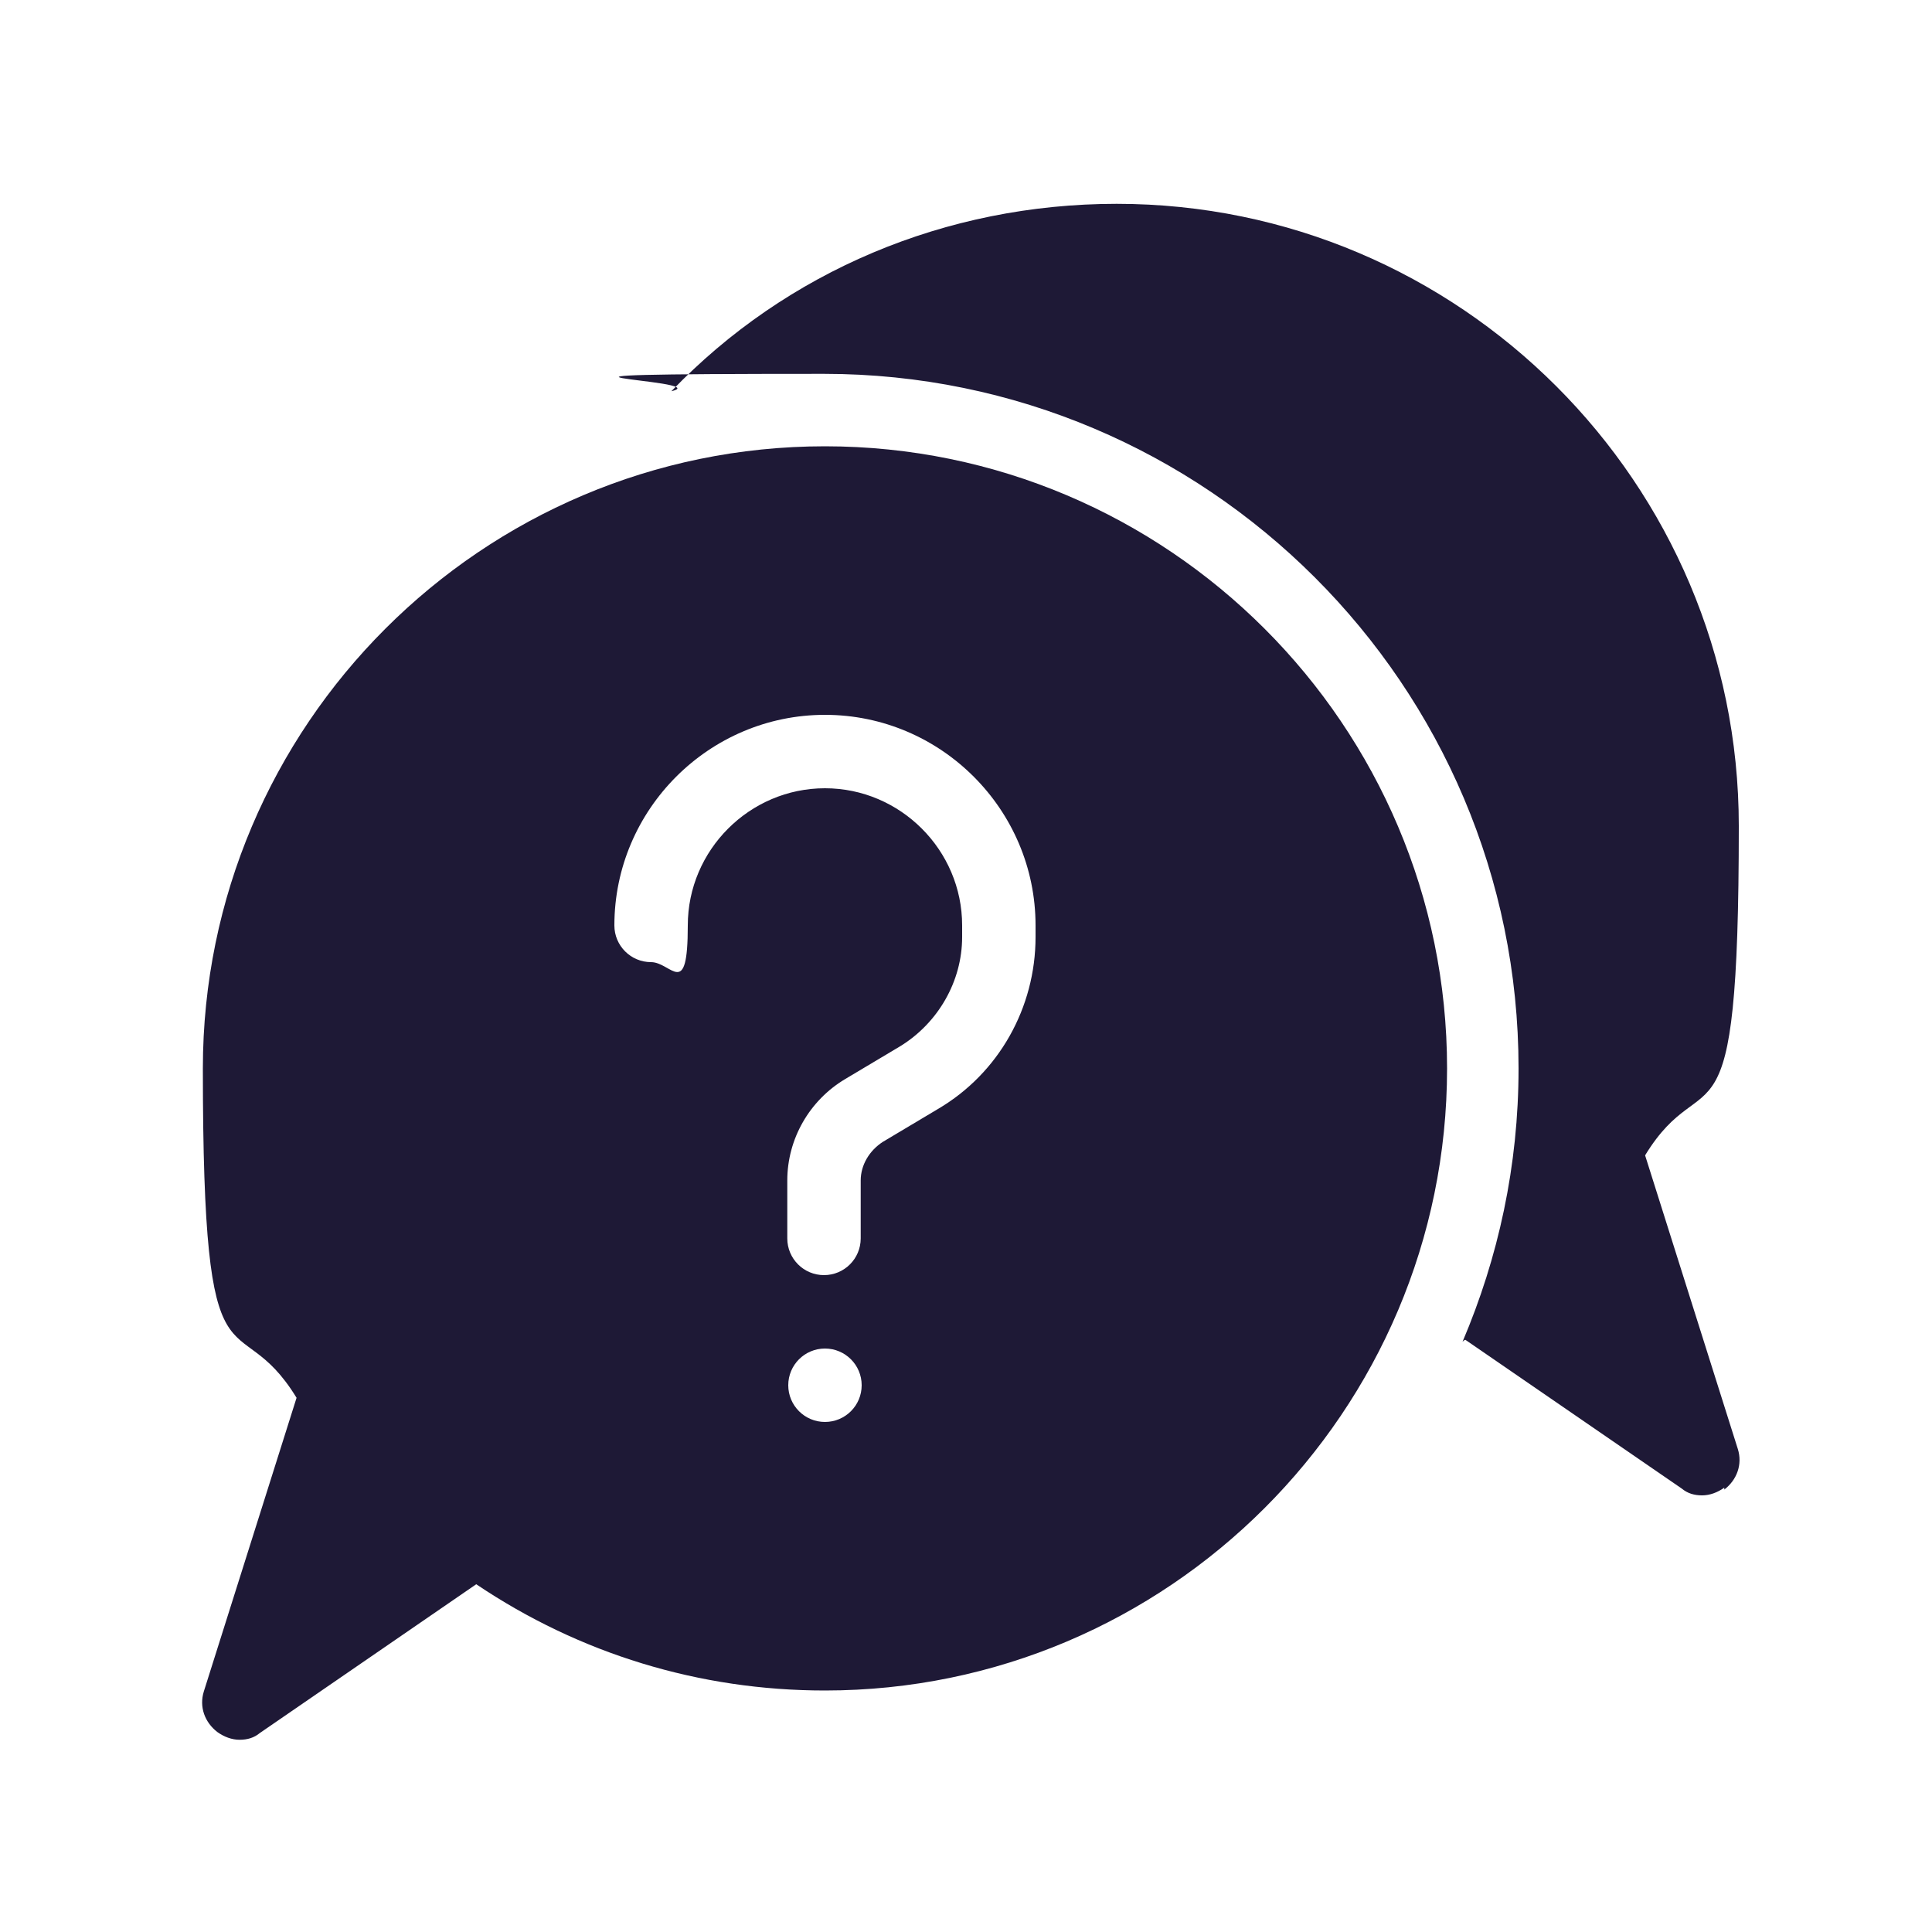 <?xml version="1.0" encoding="UTF-8"?>
<svg id="Layer_1" data-name="Layer 1" xmlns="http://www.w3.org/2000/svg" version="1.1" viewBox="0 0 200 200">
  <defs>
    <style>
      .cls-1 {
        fill: #1e1936;
        stroke-width: 0px;
      }

      .cls-2 {
        display: none;
      }
    </style>
  </defs>
  <g id="broadcast" class="cls-2">
    <path class="cls-1" d="M141.3,162.8h-5.2c-.9-3.5-23.3-88.8-23.5-89.7,8.4-10.9.6-26.8-13.3-26.8s-21.7,15.9-13.3,26.8c-.2.9-22.6,86.2-23.5,89.7h-5.2c-2.3,0-4.2,1.9-4.2,4.2s1.9,4.2,4.2,4.2h83.9c2.3,0,4.2-1.9,4.2-4.2.1-2.4-1.8-4.2-4.1-4.2M119.1,130.5l4.1,15.6-15.5-9,11.4-6.6ZM114.2,112l-8.5-7.5,5.3-4.7,3.2,12.2ZM99.4,54.6c4.6,0,8.4,3.7,8.4,8.3s-3.8,8.3-8.4,8.3-8.4-3.7-8.4-8.3,3.7-8.3,8.4-8.3M93.3,78.5c3.9,1.5,8.2,1.5,12.2,0l3.2,12.2-9.3,8.2-9.3-8.2,3.2-12.2ZM87.7,99.8l5.4,4.7-8.6,7.6,3.2-12.3ZM99.4,110l15.2,13.4-15.2,8.9-15.2-8.8,15.2-13.5ZM79.7,130.5l11.4,6.6-15.5,9,4.1-15.6ZM71.2,162.8l1.4-5.3,26.7-15.6,26.8,15.6,1.4,5.3h-56.3Z"/>
    <path class="cls-1" d="M57.4,82.2c-5.6-12.1-5.6-26.3,0-38.4,1-2.1,0-4.6-2-5.5-2.1-1-4.6,0-5.5,2-6.7,14.4-6.7,31.1,0,45.4.7,1.5,2.2,2.4,3.8,2.4,3,0,5-3.2,3.7-5.9"/>
    <path class="cls-1" d="M41.3,29.3c-2.1-1-4.6-.2-5.6,1.8-10.1,20-10.1,43.7,0,63.7,1,2.1,3.5,2.9,5.6,1.8,2.1-1,2.9-3.5,1.8-5.6-8.9-17.6-8.9-38.6,0-56.2,1.1-2,.2-4.5-1.8-5.5"/>
    <path class="cls-1" d="M69.5,78.7c2.1-.8,3.2-3.2,2.4-5.4-2.5-6.5-2.6-13.9,0-20.8.8-2.1-.2-4.6-2.4-5.4-2.2-.8-4.6.2-5.4,2.4-3.3,8.6-3.3,18.2,0,26.8.8,2.2,3.3,3.3,5.4,2.4"/>
    <path class="cls-1" d="M143.3,38.2c-2.1,1-3,3.5-2,5.5,5.6,12.1,5.6,26.3,0,38.4-1,2.1-.1,4.6,2,5.5,2.1,1,4.6,0,5.5-2,6.7-14.4,6.7-31.1,0-45.4-.9-2.1-3.4-3-5.5-2"/>
    <path class="cls-1" d="M162.8,31.1c-1-2.1-3.5-2.9-5.6-1.8-2.1,1-2.9,3.6-1.8,5.6,9.4,18.5,8.4,40.1.3,56.2-1,2.1-.2,4.6,1.8,5.6,2.1,1,4.6.2,5.6-1.8,9.2-18.3,10.4-42.7-.3-63.8"/>
    <path class="cls-1" d="M129.2,78.7c2.2.8,4.6-.3,5.4-2.4,3.2-8.3,3.4-17.9,0-26.8-.8-2.1-3.2-3.2-5.4-2.4s-3.2,3.2-2.4,5.4c2.6,6.7,2.6,14.1,0,20.8-.8,2.2.3,4.6,2.4,5.4"/>
  </g>
  <g id="film" class="cls-2">
    <path class="cls-1" d="M182.3,105.3c0-1.2-.2-2.4-1-3.4-1.8-3.2-6-4.4-9.3-2.4l-22.7,13.1-5.8,3.4v31.4l5.4,3.2c.2,0,.2.2.4.2l22.3,12.9c1,.8,2.4,1.2,3.8,1.2,3.8,0,6.8-3,6.8-6.8v-52.8Z"/>
    <path class="cls-1" d="M48.9,91.8c17.7,0,32-14.3,32-32s-14.3-32-32-32-32,14.3-32,32c-.3,17.7,14.3,32,32,32M48.9,46.7c7.4,0,13.1,6,13.1,13.1s-6,13.1-13.1,13.1-13.1-6-13.1-13.1c-.3-7.4,5.7-13.1,13.1-13.1"/>
    <path class="cls-1" d="M130,93.6c-5.2,2.6-10.9,4.2-17.1,4.2s-14.7-2.2-20.7-6.2h-22.7c-6,4-13.1,6.2-20.7,6.2s-11.9-1.4-17.1-4.2c-4.6,2.6-7.8,7.8-7.8,13.3v48.5c0,8.9,7.4,16.1,16.1,16.1h81.7c8.9,0,16.1-7.4,16.1-16.1v-48.5c0-5.5-3.2-10.7-7.8-13.3"/>
    <path class="cls-1" d="M112.9,91.8c17.7,0,32-14.3,32-32s-14.3-32-32-32-32,14.3-32,32c0,17.7,14.3,32,32,32M112.9,46.7c7.4,0,13.1,6,13.1,13.1s-6,13.1-13.1,13.1-13.1-6-13.1-13.1,5.7-13.1,13.1-13.1"/>
  </g>
  <g id="sports" class="cls-2">
    <path class="cls-1" d="M164.8,54c-6.8-7.4-15.2-13.2-24.9-16.7-1.1-.4-2.2-.4-3.3,0-9.7,3.5-18.1,9.3-24.9,16.7,8.2,4,17.4,6.1,26.5,6.1s18.4-2.1,26.6-6.1"/>
    <path class="cls-1" d="M69.9,65.5v23.8c10.2-1.1,19.4-5.8,26.2-12.7-7.2-6.1-16.3-10.1-26.2-11.1"/>
    <path class="cls-1" d="M60.2,89.3v-23.8c-9.9,1-19,5-26.2,11,6.8,7,16,11.6,26.2,12.8"/>
    <path class="cls-1" d="M60.2,162.2v-23.8c-10.2,1.1-19.4,5.8-26.2,12.7,7.2,6.1,16.3,10.1,26.2,11.1"/>
    <path class="cls-1" d="M69.9,162.2c9.9-1,19-5,26.2-11-6.9-6.9-16-11.6-26.2-12.7,0,0,0,23.7,0,23.7Z"/>
    <path class="cls-1" d="M69.9,118.7v9.9c12.9,1.2,24.4,6.9,33,15.6,5.7-7.1,9.5-15.9,10.5-25.5h-43.5Z"/>
    <path class="cls-1" d="M16.7,109h43.5v-10c-12.9-1.2-24.4-6.9-33-15.6-5.8,7.2-9.5,16-10.5,25.6"/>
    <path class="cls-1" d="M102.9,83.4c-8.6,8.7-20.2,14.4-33,15.6v9.9h43.5c-1-9.5-4.7-18.3-10.5-25.5"/>
    <path class="cls-1" d="M27.2,144.2c8.6-8.7,20.2-14.4,33-15.6v-9.9H16.7c1,9.6,4.7,18.4,10.5,25.5"/>
    <path class="cls-1" d="M170.9,61.8c-10,5.3-21.3,8-32.6,8s-22.6-2.8-32.6-8c-1.4,2.2-2.8,4.4-3.9,6.7,13.2,10.7,21.6,27,21.6,45.3s-1,12.3-2.9,18c5.8-1.5,11.8-2.3,17.8-2.3,11.3,0,22.6,2.8,32.6,8,7.2-10.8,11.4-24,11.4-37.9,0-13.8-4.1-27-11.4-37.8M143.2,111.6c0,2.7-2.2,4.9-4.9,4.9s-4.9-2.2-4.9-4.9v-23.5c0-2.7,2.2-4.9,4.9-4.9s4.9,2.2,4.9,4.9v23.5Z"/>
    <path class="cls-1" d="M114.9,143.9c-.6,1-1.2,1.9-1.9,2.9,6.5,6.7,14.5,12,23.6,15.3.5.2,1.1.3,1.6.3s1.1-.1,1.6-.3c9.7-3.5,18.1-9.3,24.9-16.7-8.2-4-17.4-6.1-26.5-6.1-7.9,0-15.9,1.6-23.3,4.6"/>
  </g>
  <path class="cls-1" d="M85.4,46.2c-35.5,0-64.4,28.9-64.4,64.4s3.4,23.8,9.7,34.1l-9.6,30.4c-.5,1.6.1,3.2,1.4,4.2.7.5,1.5.8,2.3.8s1.5-.2,2.1-.7l22.4-15.4c10.7,7.2,23.1,11,36.1,11,35.5,0,64.4-28.9,64.4-64.4s-28.9-64.4-64.4-64.4h0ZM85.4,147.2c-2.1,0-3.8-1.7-3.8-3.8s1.7-3.8,3.8-3.8,3.8,1.7,3.8,3.8-1.7,3.8-3.8,3.8h0ZM107.2,97c0,7.3-3.8,14.1-10.1,17.8l-5.7,3.4c-1.4.9-2.3,2.4-2.3,4v6c0,2.1-1.7,3.8-3.8,3.8s-3.8-1.7-3.8-3.8v-6c0-4.3,2.3-8.3,6-10.5l5.7-3.4c3.9-2.4,6.4-6.7,6.4-11.3v-1.2c0-7.8-6.4-14.2-14.2-14.2s-14.2,6.4-14.2,14.2-1.7,3.8-3.8,3.8-3.8-1.7-3.8-3.8c0-12,9.8-21.8,21.8-21.8s21.8,9.8,21.8,21.8v1.2h0Z"/>
  <path class="cls-1" d="M178.5,154c-.7.5-1.5.8-2.3.8s-1.5-.2-2.1-.7l-22.4-15.4c-.1,0-.2.1-.3.2,3.7-8.7,5.8-18.2,5.8-28.3,0-39.7-32.3-71.9-71.9-71.9s-10.7.6-15.8,1.8c11.9-12.4,28.4-19.4,46.1-19.4,35.5,0,64.4,28.9,64.4,64.4s-3.4,23.8-9.7,34.1l9.6,30.4c.5,1.6-.1,3.2-1.4,4.2h0Z"/>
</svg>